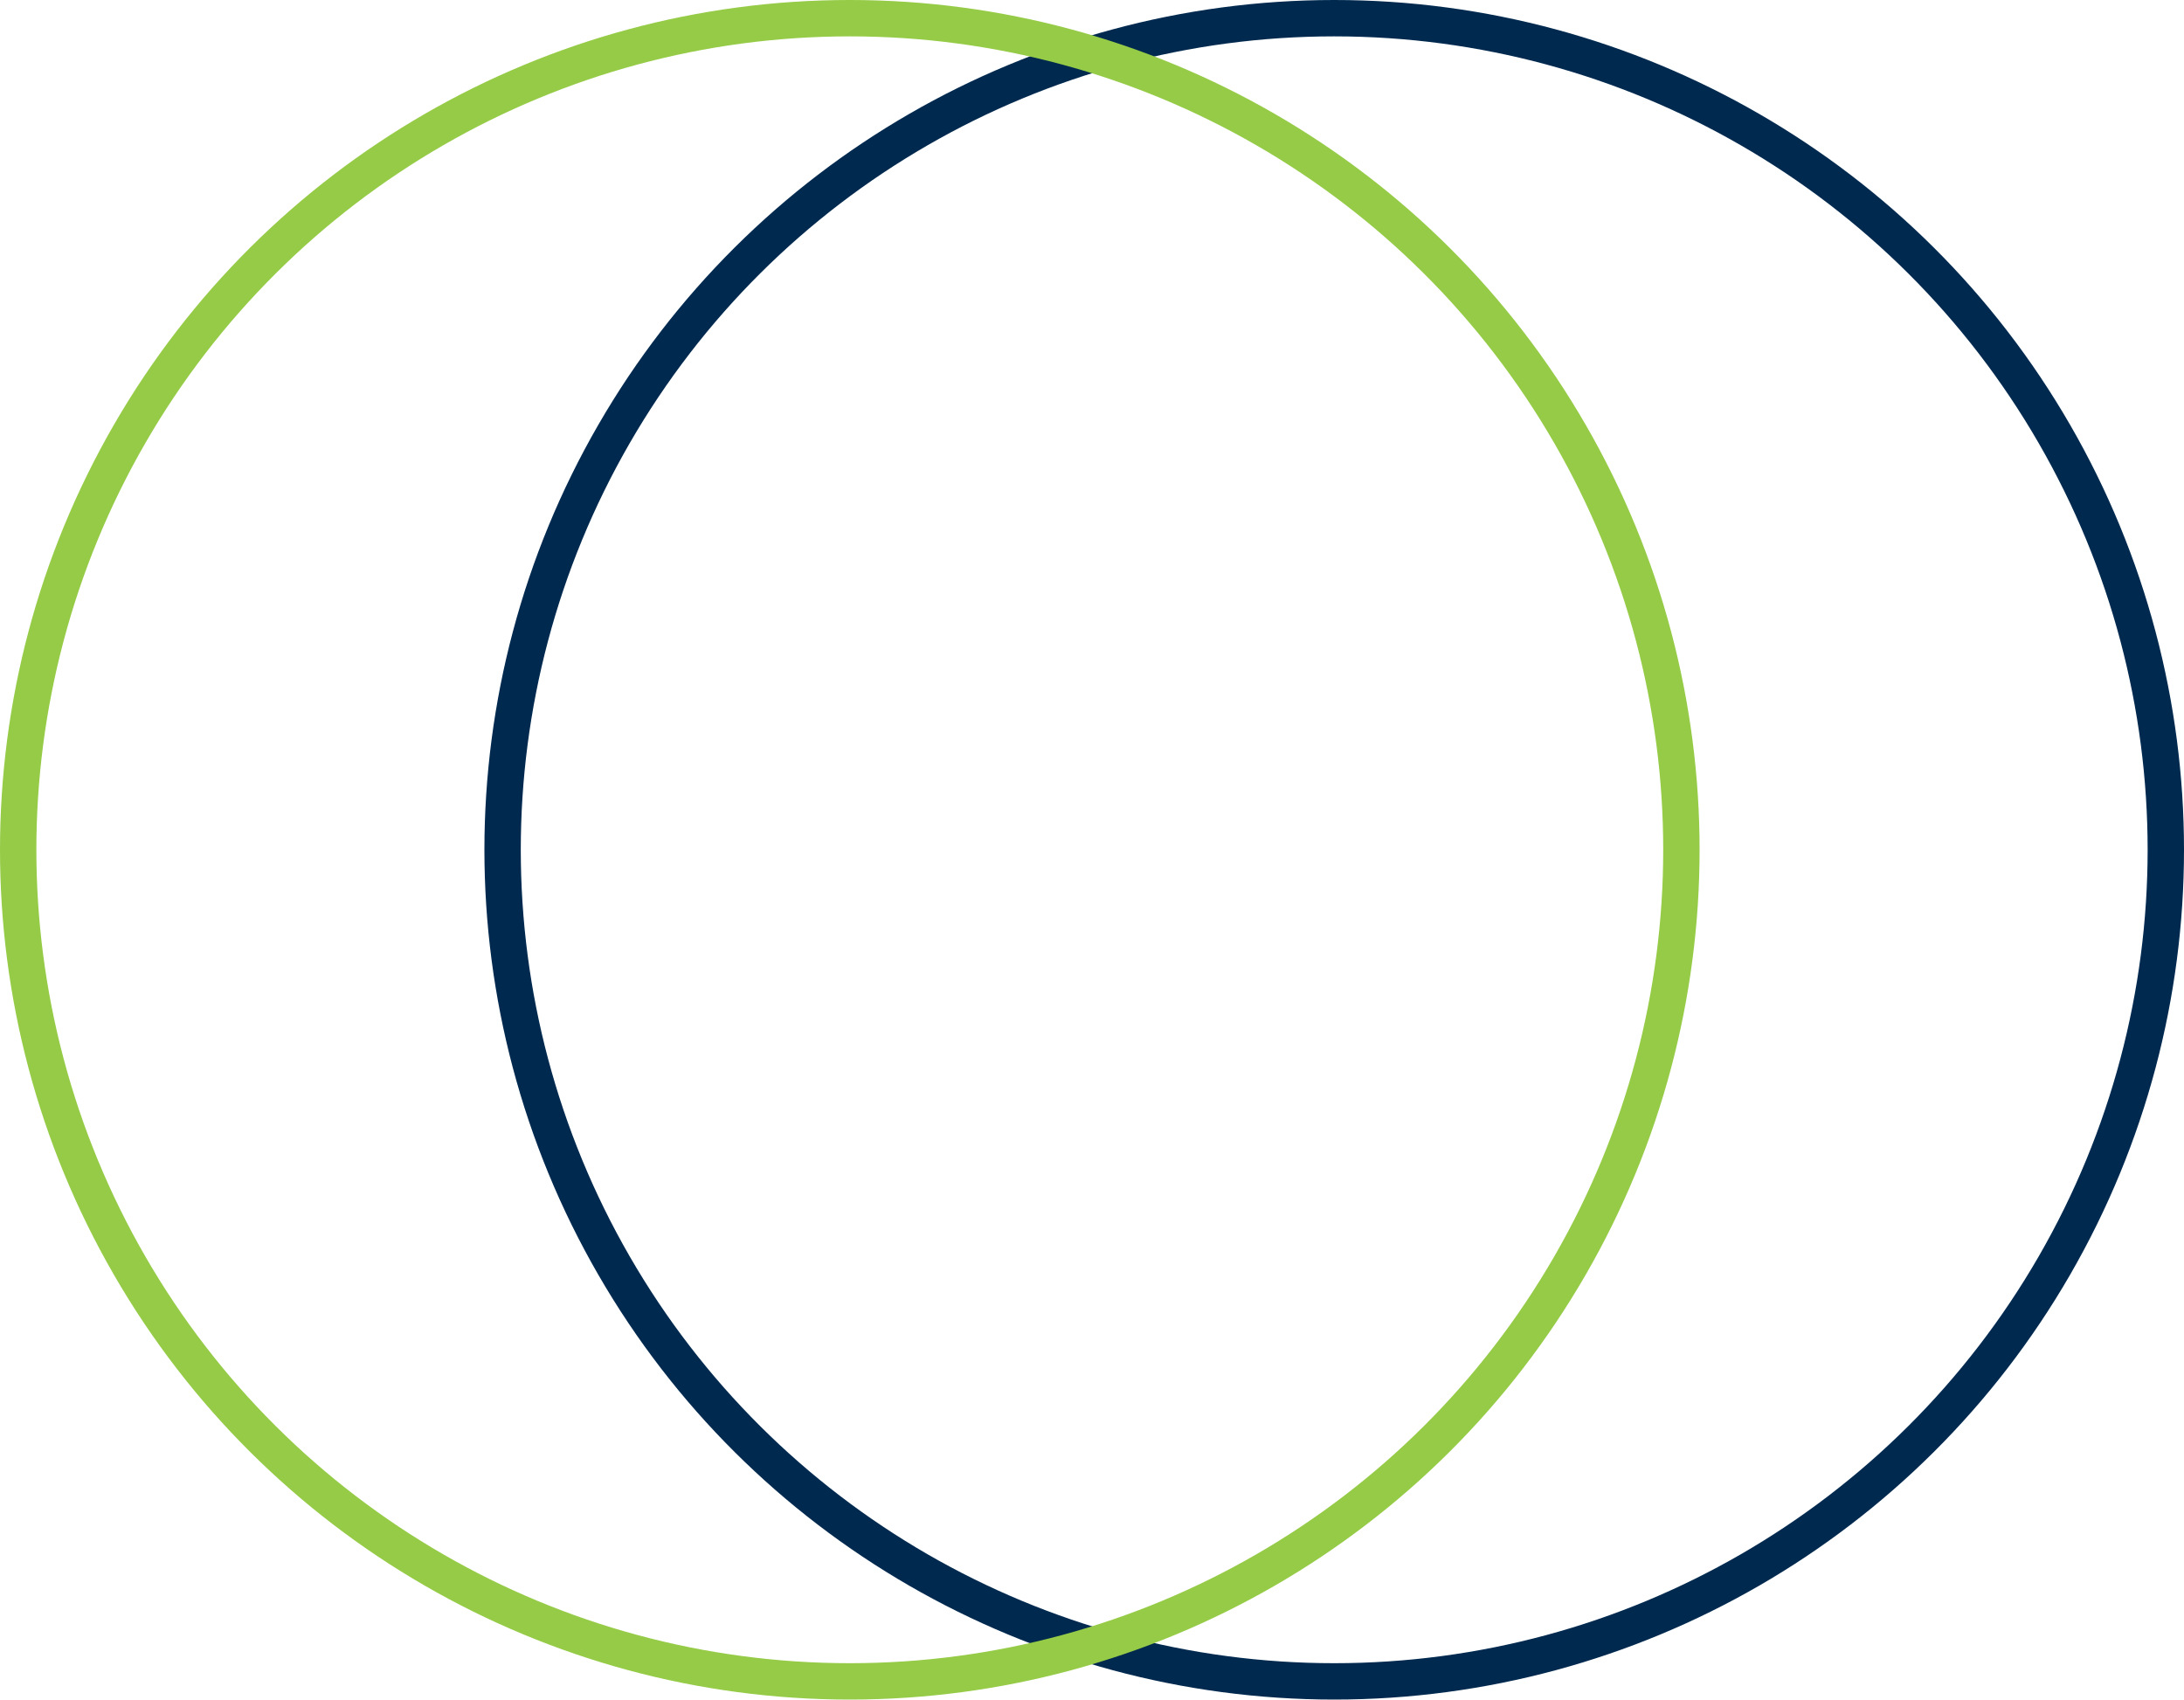 <?xml version="1.0"?><svg xmlns="http://www.w3.org/2000/svg" width="120.113" height="93.473" viewBox="0 0 120.113 93.473"><g transform="translate(-891.443 -2848.229)"><g transform="translate(918.084 2941.701) rotate(-90)"><g transform="translate(0 0)"><g fill="none" stroke="#00294F" stroke-width="2"><circle cx="46.736" cy="46.736" r="46.736" stroke="none"/><circle cx="46.736" cy="46.736" r="45.736" fill="none"/></g></g></g><g transform="translate(891.443 2941.701) rotate(-90)"><g transform="translate(0 0)"><g fill="none" stroke="#95cb46" stroke-width="2"><circle cx="46.736" cy="46.736" r="46.736" stroke="none"/><circle cx="46.736" cy="46.736" r="45.736" fill="none"/></g></g></g></g></svg>
